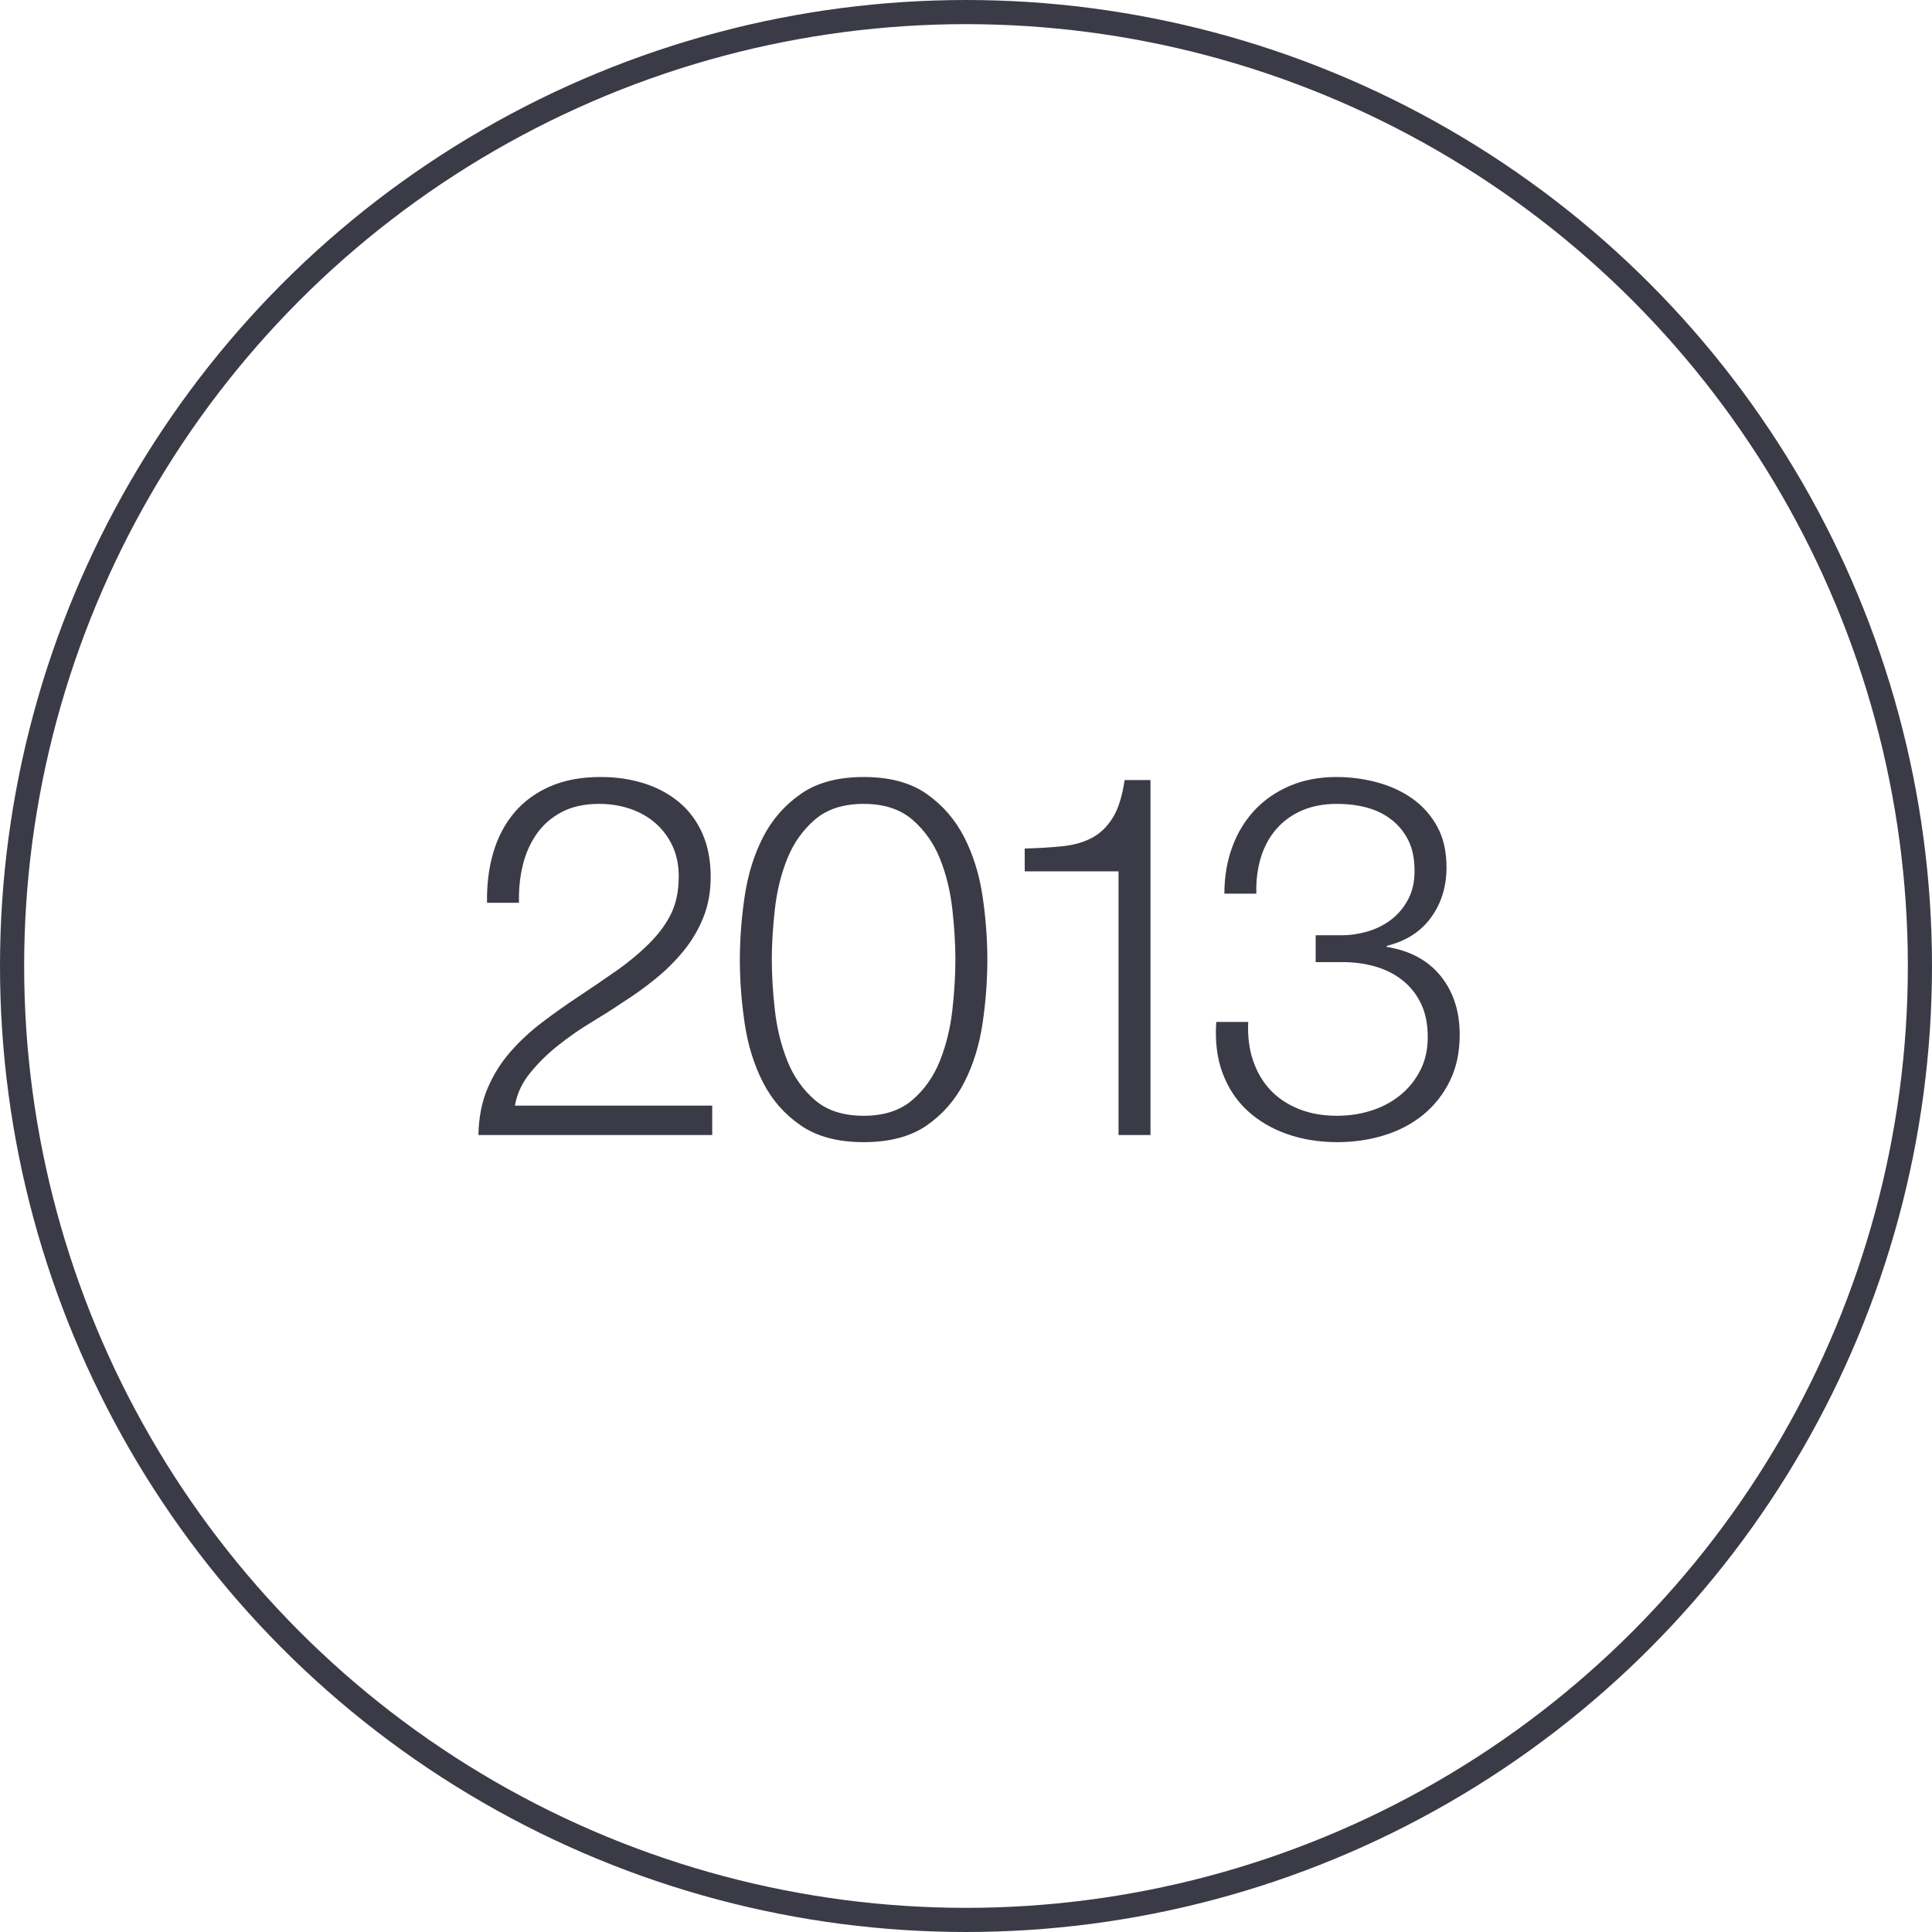 <?xml version="1.0" encoding="UTF-8"?>
<svg width="80px" height="80px" viewBox="0 0 80 80" version="1.1" xmlns="http://www.w3.org/2000/svg" xmlns:xlink="http://www.w3.org/1999/xlink">
    <!-- Generator: Sketch 64 (93537) - https://sketch.com -->
    <title>Icons / Illustrative / 2013</title>
    <desc>Created with Sketch.</desc>
    <g id="Icons-/-Illustrative-/-2013" stroke="none" stroke-width="1" fill="none" fill-rule="evenodd">
        <g id="Icons-/-Illustrative-/-Illustrative-/-Oval" stroke="#3B3B47">
            <circle id="Oval" cx="40" cy="40" r="39.5"></circle>
        </g>
        <path d="M29.491,47 L29.491,45.782 L21.322,45.782 C21.406,45.292 21.616,44.84 21.952,44.428 C22.288,44.014 22.676,43.633 23.117,43.283 C23.558,42.933 24.017,42.614 24.493,42.328 C24.969,42.041 25.382,41.778 25.732,41.54 C26.222,41.232 26.687,40.9 27.128,40.542 C27.569,40.185 27.961,39.797 28.304,39.377 C28.647,38.957 28.92,38.495 29.123,37.991 C29.326,37.487 29.428,36.927 29.428,36.311 C29.428,35.625 29.312,35.023 29.081,34.505 C28.85,33.987 28.528,33.556 28.115,33.214 C27.702,32.87 27.219,32.611 26.666,32.437 C26.113,32.261 25.515,32.174 24.871,32.174 C24.073,32.174 23.376,32.303 22.781,32.562 C22.186,32.822 21.693,33.182 21.301,33.644 C20.909,34.106 20.618,34.656 20.429,35.292 C20.24,35.929 20.153,36.626 20.167,37.382 L21.49,37.382 C21.476,36.836 21.528,36.318 21.647,35.828 C21.766,35.338 21.959,34.904 22.225,34.526 C22.491,34.148 22.837,33.847 23.264,33.623 C23.691,33.399 24.206,33.287 24.808,33.287 C25.256,33.287 25.679,33.353 26.078,33.486 C26.477,33.62 26.827,33.816 27.128,34.075 C27.429,34.334 27.667,34.648 27.842,35.02 C28.017,35.391 28.105,35.814 28.105,36.29 C28.105,36.878 28.003,37.386 27.8,37.812 C27.597,38.239 27.293,38.656 26.887,39.062 C26.481,39.468 26.022,39.849 25.511,40.206 C25,40.563 24.486,40.913 23.968,41.257 C23.45,41.599 22.946,41.956 22.456,42.328 C21.966,42.699 21.525,43.108 21.133,43.556 C20.741,44.004 20.426,44.508 20.188,45.068 C19.95,45.628 19.824,46.272 19.81,47 L29.491,47 Z M35.76,47.294 C36.838,47.294 37.71,47.063 38.375,46.601 C39.04,46.139 39.558,45.544 39.929,44.816 C40.3,44.088 40.552,43.276 40.685,42.38 C40.818,41.484 40.884,40.602 40.884,39.734 C40.884,38.88 40.818,38.005 40.685,37.109 C40.552,36.213 40.3,35.401 39.929,34.673 C39.558,33.945 39.04,33.346 38.375,32.877 C37.71,32.408 36.838,32.174 35.76,32.174 C34.696,32.174 33.828,32.408 33.156,32.877 C32.484,33.346 31.963,33.945 31.592,34.673 C31.221,35.401 30.969,36.213 30.836,37.109 C30.703,38.005 30.636,38.887 30.636,39.755 C30.636,40.609 30.703,41.484 30.836,42.38 C30.969,43.276 31.221,44.088 31.592,44.816 C31.963,45.544 32.484,46.139 33.156,46.601 C33.828,47.063 34.696,47.294 35.76,47.294 Z M35.76,46.202 C34.92,46.202 34.248,45.985 33.744,45.551 C33.24,45.117 32.859,44.575 32.6,43.923 C32.341,43.273 32.169,42.572 32.085,41.824 C32.001,41.075 31.959,40.378 31.959,39.734 C31.959,39.104 32.001,38.411 32.085,37.655 C32.169,36.899 32.341,36.199 32.6,35.555 C32.859,34.911 33.24,34.372 33.744,33.938 C34.248,33.504 34.92,33.287 35.76,33.287 C36.6,33.287 37.272,33.504 37.776,33.938 C38.28,34.372 38.662,34.911 38.921,35.555 C39.18,36.199 39.351,36.899 39.435,37.655 C39.519,38.411 39.561,39.104 39.561,39.734 C39.561,40.378 39.519,41.075 39.435,41.824 C39.351,42.572 39.18,43.273 38.921,43.923 C38.662,44.575 38.28,45.117 37.776,45.551 C37.272,45.985 36.6,46.202 35.76,46.202 Z M47.639,47 L47.639,32.3 L46.568,32.3 C46.47,32.972 46.306,33.493 46.075,33.864 C45.844,34.236 45.557,34.512 45.214,34.694 C44.871,34.876 44.465,34.992 43.996,35.041 C43.527,35.09 43.005,35.121 42.431,35.135 L42.431,36.08 L46.316,36.08 L46.316,47 L47.639,47 Z M55.382,47.294 C56.054,47.294 56.698,47.2 57.314,47.011 C57.93,46.822 58.469,46.538 58.931,46.16 C59.393,45.782 59.761,45.316 60.034,44.764 C60.307,44.211 60.443,43.57 60.443,42.842 C60.443,41.876 60.181,41.068 59.656,40.416 C59.131,39.766 58.385,39.363 57.419,39.209 L57.419,39.167 C58.217,38.971 58.83,38.579 59.257,37.991 C59.684,37.403 59.897,36.71 59.897,35.912 C59.897,35.254 59.768,34.691 59.509,34.221 C59.25,33.752 58.907,33.367 58.48,33.066 C58.053,32.766 57.566,32.541 57.02,32.395 C56.474,32.248 55.914,32.174 55.34,32.174 C54.626,32.174 53.982,32.297 53.408,32.541 C52.834,32.786 52.348,33.123 51.949,33.55 C51.55,33.977 51.242,34.484 51.025,35.072 C50.808,35.66 50.699,36.304 50.699,37.004 L52.022,37.004 C52.008,36.458 52.071,35.958 52.211,35.502 C52.351,35.047 52.565,34.656 52.852,34.327 C53.139,33.998 53.492,33.742 53.912,33.56 C54.332,33.378 54.815,33.287 55.361,33.287 C55.809,33.287 56.226,33.34 56.611,33.444 C56.996,33.55 57.335,33.718 57.629,33.949 C57.923,34.179 58.154,34.467 58.322,34.809 C58.49,35.153 58.574,35.569 58.574,36.059 C58.574,36.521 58.483,36.92 58.301,37.256 C58.119,37.592 57.885,37.868 57.598,38.086 C57.311,38.303 56.989,38.464 56.632,38.569 C56.275,38.673 55.928,38.726 55.592,38.726 L54.479,38.726 L54.479,39.839 L55.592,39.839 C56.082,39.839 56.541,39.902 56.968,40.028 C57.395,40.154 57.769,40.346 58.091,40.605 C58.413,40.864 58.665,41.187 58.847,41.572 C59.029,41.956 59.12,42.415 59.12,42.947 C59.12,43.465 59.015,43.927 58.805,44.333 C58.595,44.739 58.315,45.082 57.965,45.362 C57.615,45.642 57.216,45.852 56.768,45.992 C56.32,46.132 55.851,46.202 55.361,46.202 C54.773,46.202 54.245,46.108 53.776,45.919 C53.307,45.73 52.915,45.467 52.6,45.131 C52.285,44.795 52.047,44.389 51.886,43.913 C51.725,43.437 51.658,42.905 51.686,42.317 L50.363,42.317 C50.307,43.115 50.395,43.822 50.626,44.438 C50.857,45.054 51.2,45.572 51.655,45.992 C52.11,46.412 52.656,46.734 53.293,46.958 C53.93,47.182 54.626,47.294 55.382,47.294 Z" id="2013" fill="#3B3B47" fill-rule="nonzero"></path>
    </g>
</svg>